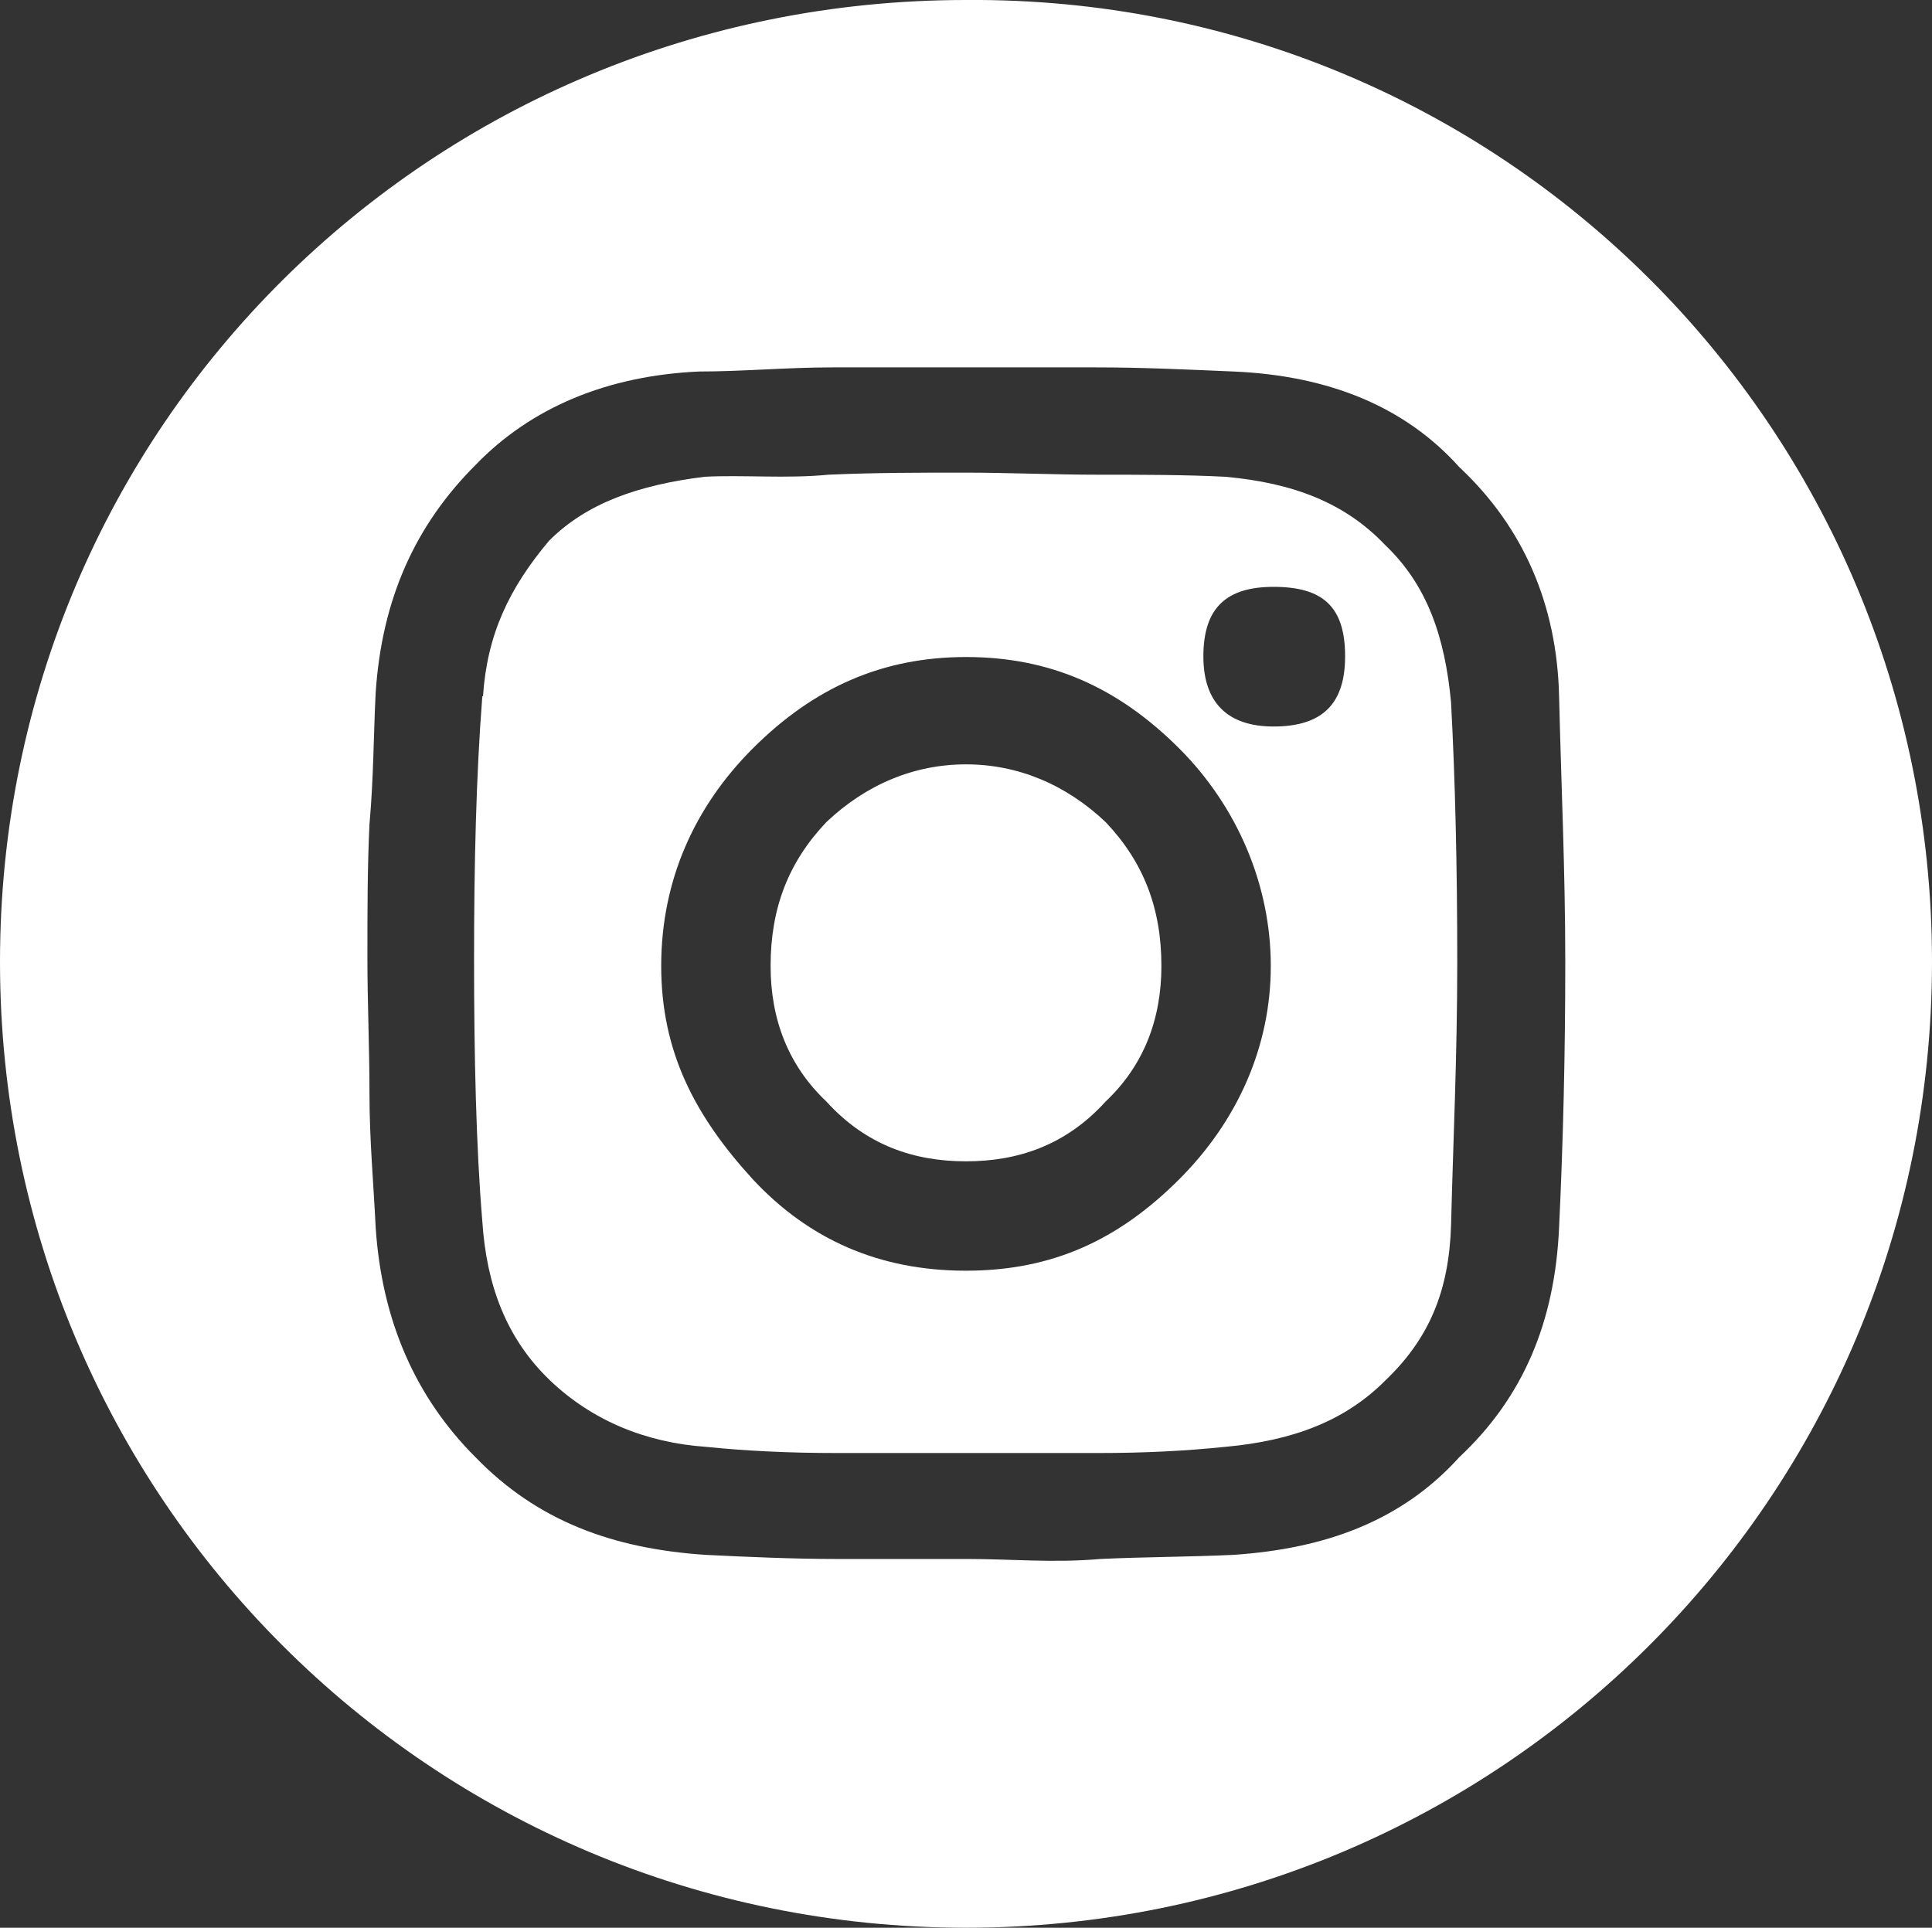 <?xml version="1.0" encoding="UTF-8"?>
<svg id="Camada_1" data-name="Camada 1" xmlns="http://www.w3.org/2000/svg" viewBox="0 0 28.08 28.02">
  <rect x="0" y="0" width="28.08" height="28.02" fill="#333333" stroke="none"/>
  <defs>
    <style>
      .cls-1 {
        fill: #fff;
      }
    </style>
  </defs>
  <path class="cls-1" d="M14.04,0c7.77-.06,14.04,6.21,14.04,13.98s-6.27,14.04-14.04,14.04S0,21.76,0,13.98,6.27,0,14.04,0ZM5.37,15.9c0,.67.06,1.31.09,1.94.09,1.36.58,2.47,1.45,3.34.9.93,2,1.33,3.34,1.42.61.03,1.28.06,1.91.06h1.91c.61,0,1.25.06,1.92,0,.64-.03,1.3-.03,1.94-.06,1.33-.09,2.44-.49,3.28-1.42.93-.87,1.39-1.97,1.45-3.34.06-1.25.09-2.55.09-3.86s-.06-2.61-.09-3.86c-.03-1.33-.52-2.46-1.45-3.33-.78-.87-1.88-1.33-3.28-1.39-.7-.03-1.33-.06-2-.06h-3.83c-.67,0-1.31.06-1.94.06-1.33.06-2.44.52-3.25,1.36-.87.87-1.36,1.94-1.45,3.31-.03.58-.03,1.25-.09,1.91-.03.61-.03,1.28-.03,1.94s.03,1.31.03,1.97ZM7.02,10.12c.06-.9.38-1.57.96-2.26.55-.55,1.3-.81,2.26-.93.55-.03,1.19.03,1.8-.03.67-.03,1.31-.03,1.97-.03s1.31.03,1.94.03,1.28,0,1.86.03c.99.09,1.74.38,2.32.99.61.58.87,1.33.96,2.29.06,1.13.09,2.38.09,3.77s-.06,2.61-.09,3.83c-.03.96-.32,1.65-.96,2.26-.58.58-1.33.87-2.32.96-.58.06-1.19.09-1.83.09h-3.83c-.67,0-1.31-.03-1.89-.09-.87-.06-1.65-.38-2.26-.96-.64-.61-.93-1.39-.99-2.32-.09-1.07-.12-2.41-.12-3.8s.03-2.67.12-3.83ZM10.94,17.14c.81.87,1.83,1.33,3.1,1.33s2.23-.46,3.1-1.33c.84-.84,1.33-1.92,1.33-3.1s-.49-2.32-1.33-3.16c-.9-.9-1.89-1.33-3.1-1.33s-2.21.44-3.1,1.33c-.84.84-1.33,1.91-1.33,3.16s.49,2.18,1.33,3.1ZM12.01,11.95c.58-.55,1.28-.84,2.03-.84s1.45.29,2.03.84c.55.58.81,1.25.81,2.09,0,.78-.26,1.45-.81,1.97-.58.64-1.28.87-2.03.87s-1.45-.23-2.03-.87c-.55-.52-.81-1.19-.81-1.97,0-.84.26-1.51.81-2.09ZM18.51,10.56c.73,0,1.04-.35,1.04-1.02,0-.72-.32-1.01-1.04-1.01-.67,0-1.02.29-1.02,1.01,0,.67.35,1.02,1.02,1.02Z"/>
</svg>